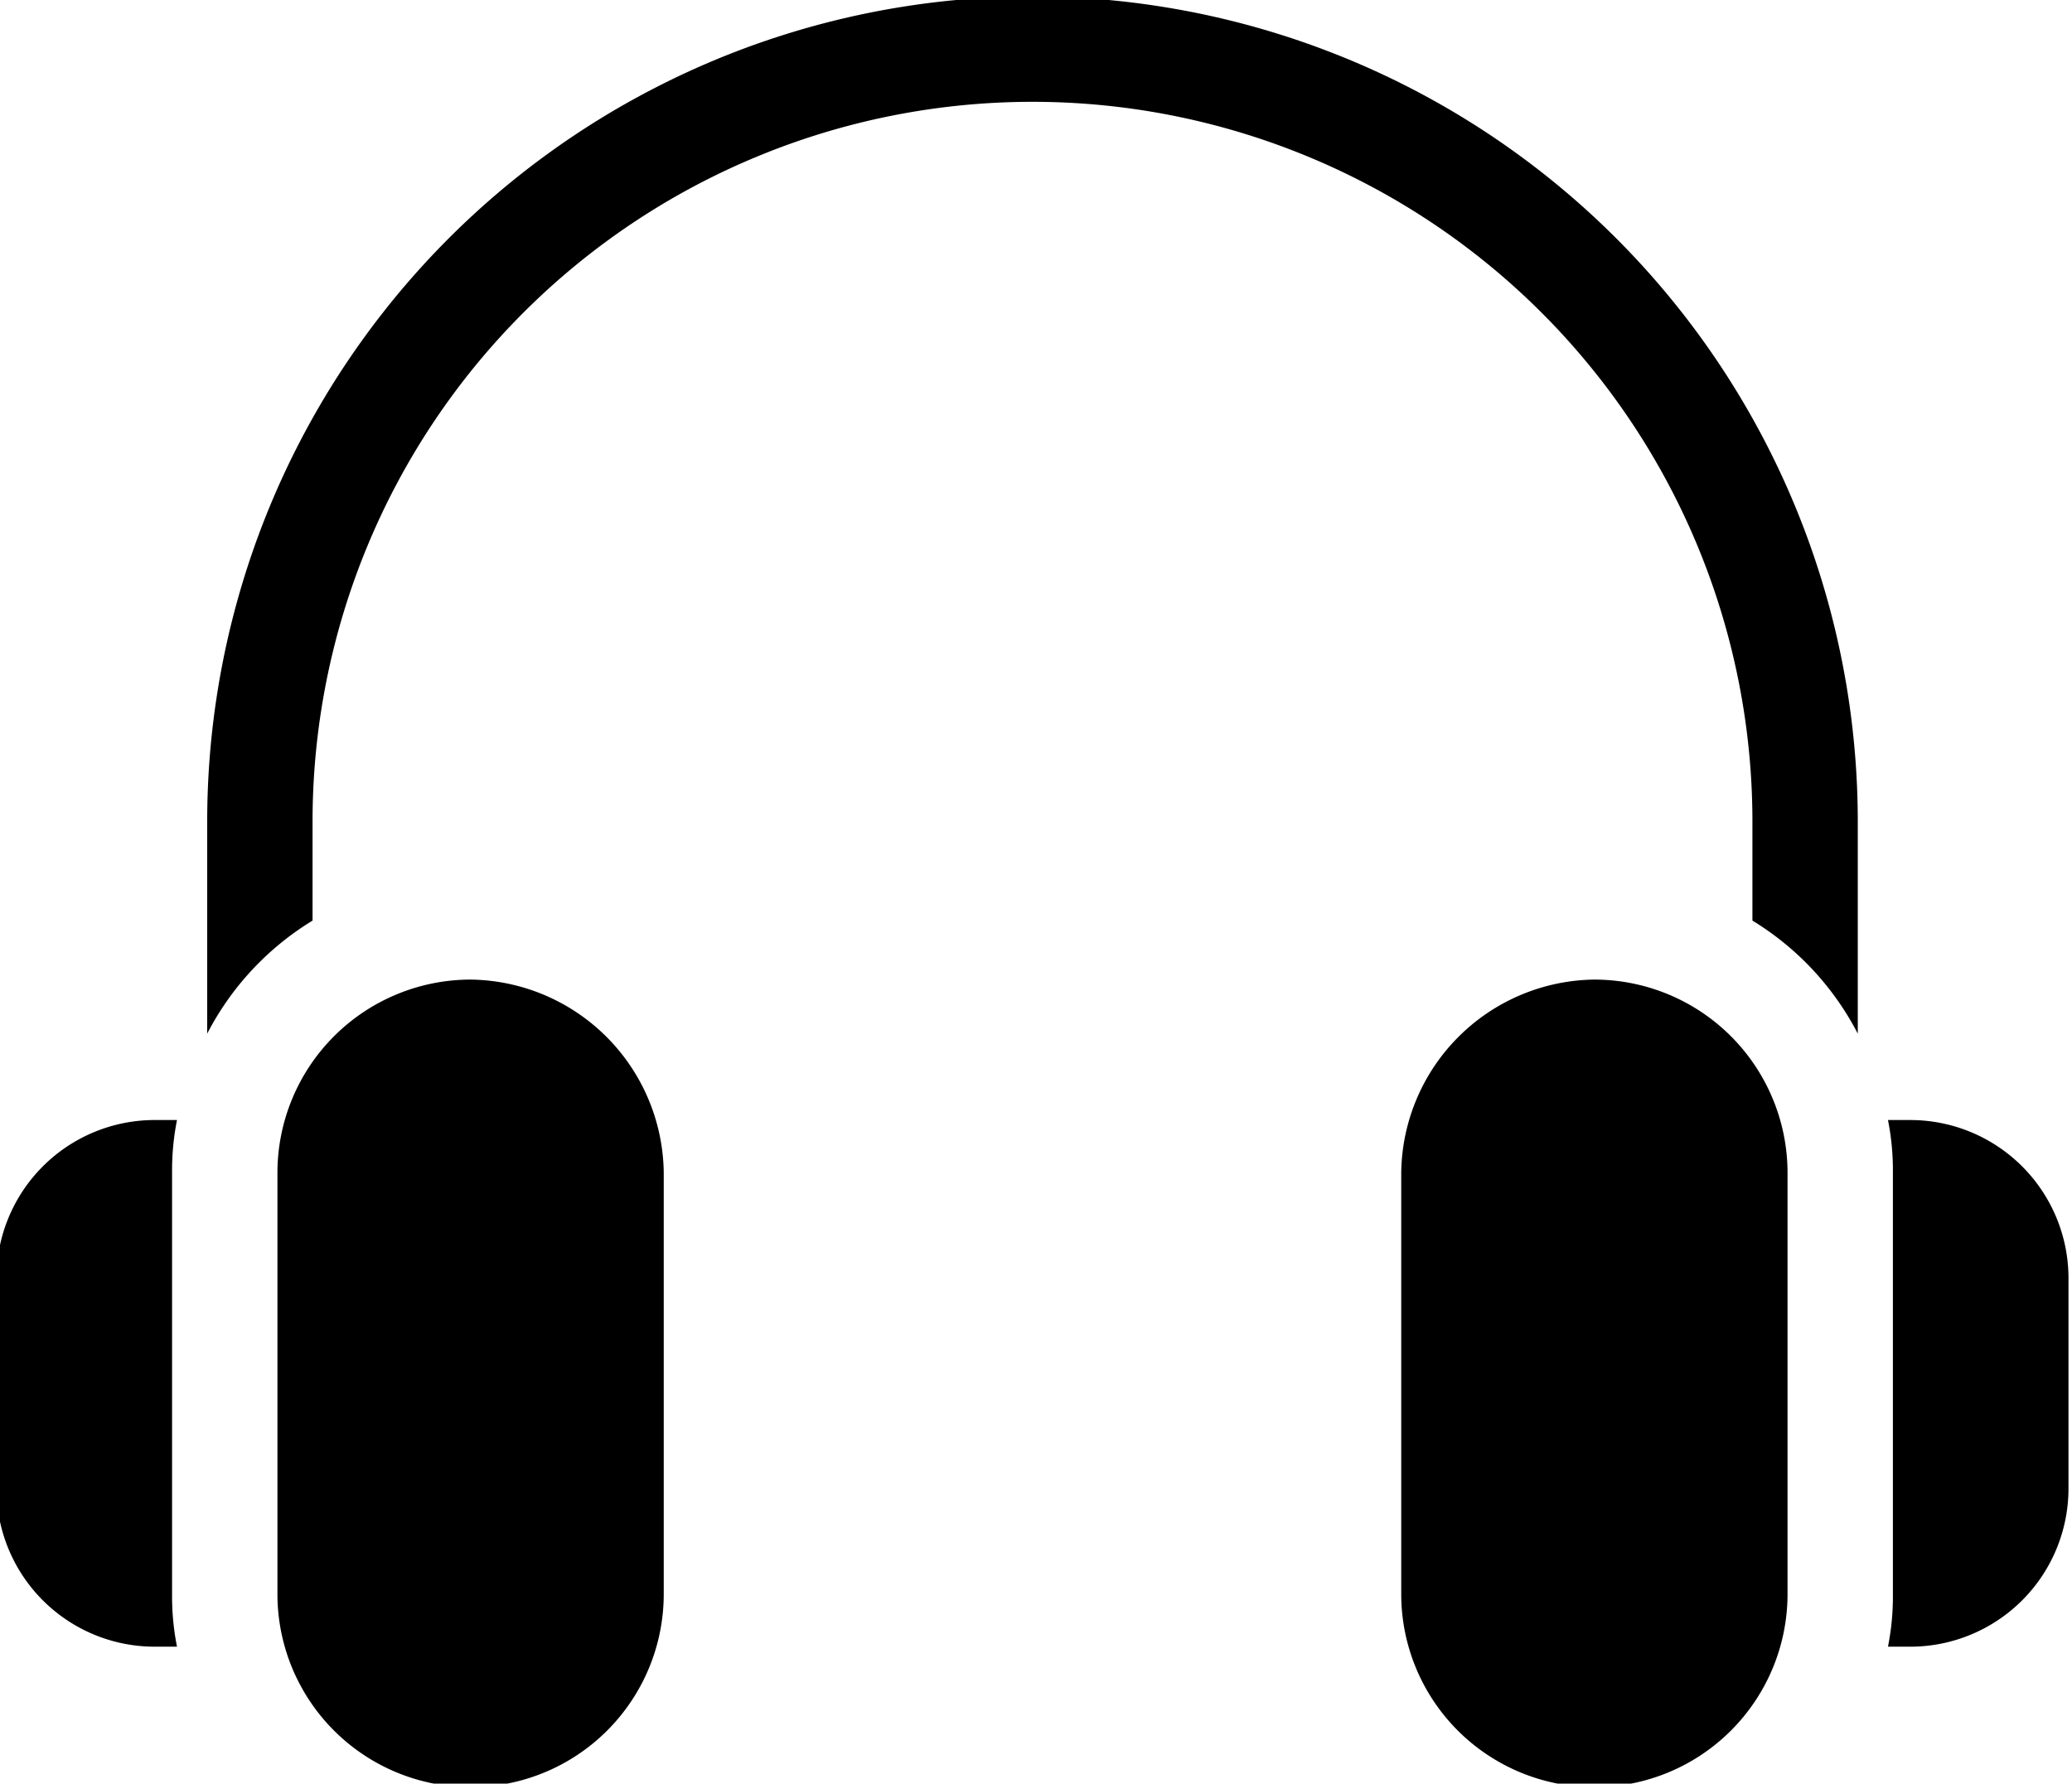 <?xml version="1.0" encoding="UTF-8"?><svg xmlns="http://www.w3.org/2000/svg" xmlns:xlink="http://www.w3.org/1999/xlink" data-name="Layer 3" height="25.4" preserveAspectRatio="xMidYMid meet" version="1.0" viewBox="9.3 11.3 29.5 25.4" width="29.5" zoomAndPan="magnify"><g id="change1_1"><path d="m11.75 34a3.671 3.671 0 0 0 .07.75h-.32a2.253 2.253 0 0 1 -2.25-2.25v-3a2.253 2.253 0 0 1 2.25-2.25h.32a3.671 3.671 0 0 0 -.07.75z"/></g><g id="change1_2"><path d="m32 25.25a2.784 2.784 0 0 0 -2.75 2.75v6a2.75 2.75 0 0 0 5.5 0v-6a2.753 2.753 0 0 0 -2.75-2.75z"/></g><g id="change1_3"><path d="m16 25.25a2.784 2.784 0 0 1 2.75 2.75v6a2.75 2.75 0 0 1 -5.5 0v-6a2.753 2.753 0 0 1 2.75-2.75z"/></g><g id="change1_4"><path d="m38.75 29.5v3a2.253 2.253 0 0 1 -2.25 2.25h-.32a3.671 3.671 0 0 0 .07-.75v-6a3.671 3.671 0 0 0 -.07-.75h.32a2.253 2.253 0 0 1 2.25 2.25z"/></g><g id="change1_5"><path d="m35.75 23v3.02a4.075 4.075 0 0 0 -1.5-1.61v-1.41a10.25 10.25 0 0 0 -20.5 0v1.41a4.075 4.075 0 0 0 -1.5 1.61v-3.02a11.75 11.75 0 0 1 23.5 0z"/></g></svg>